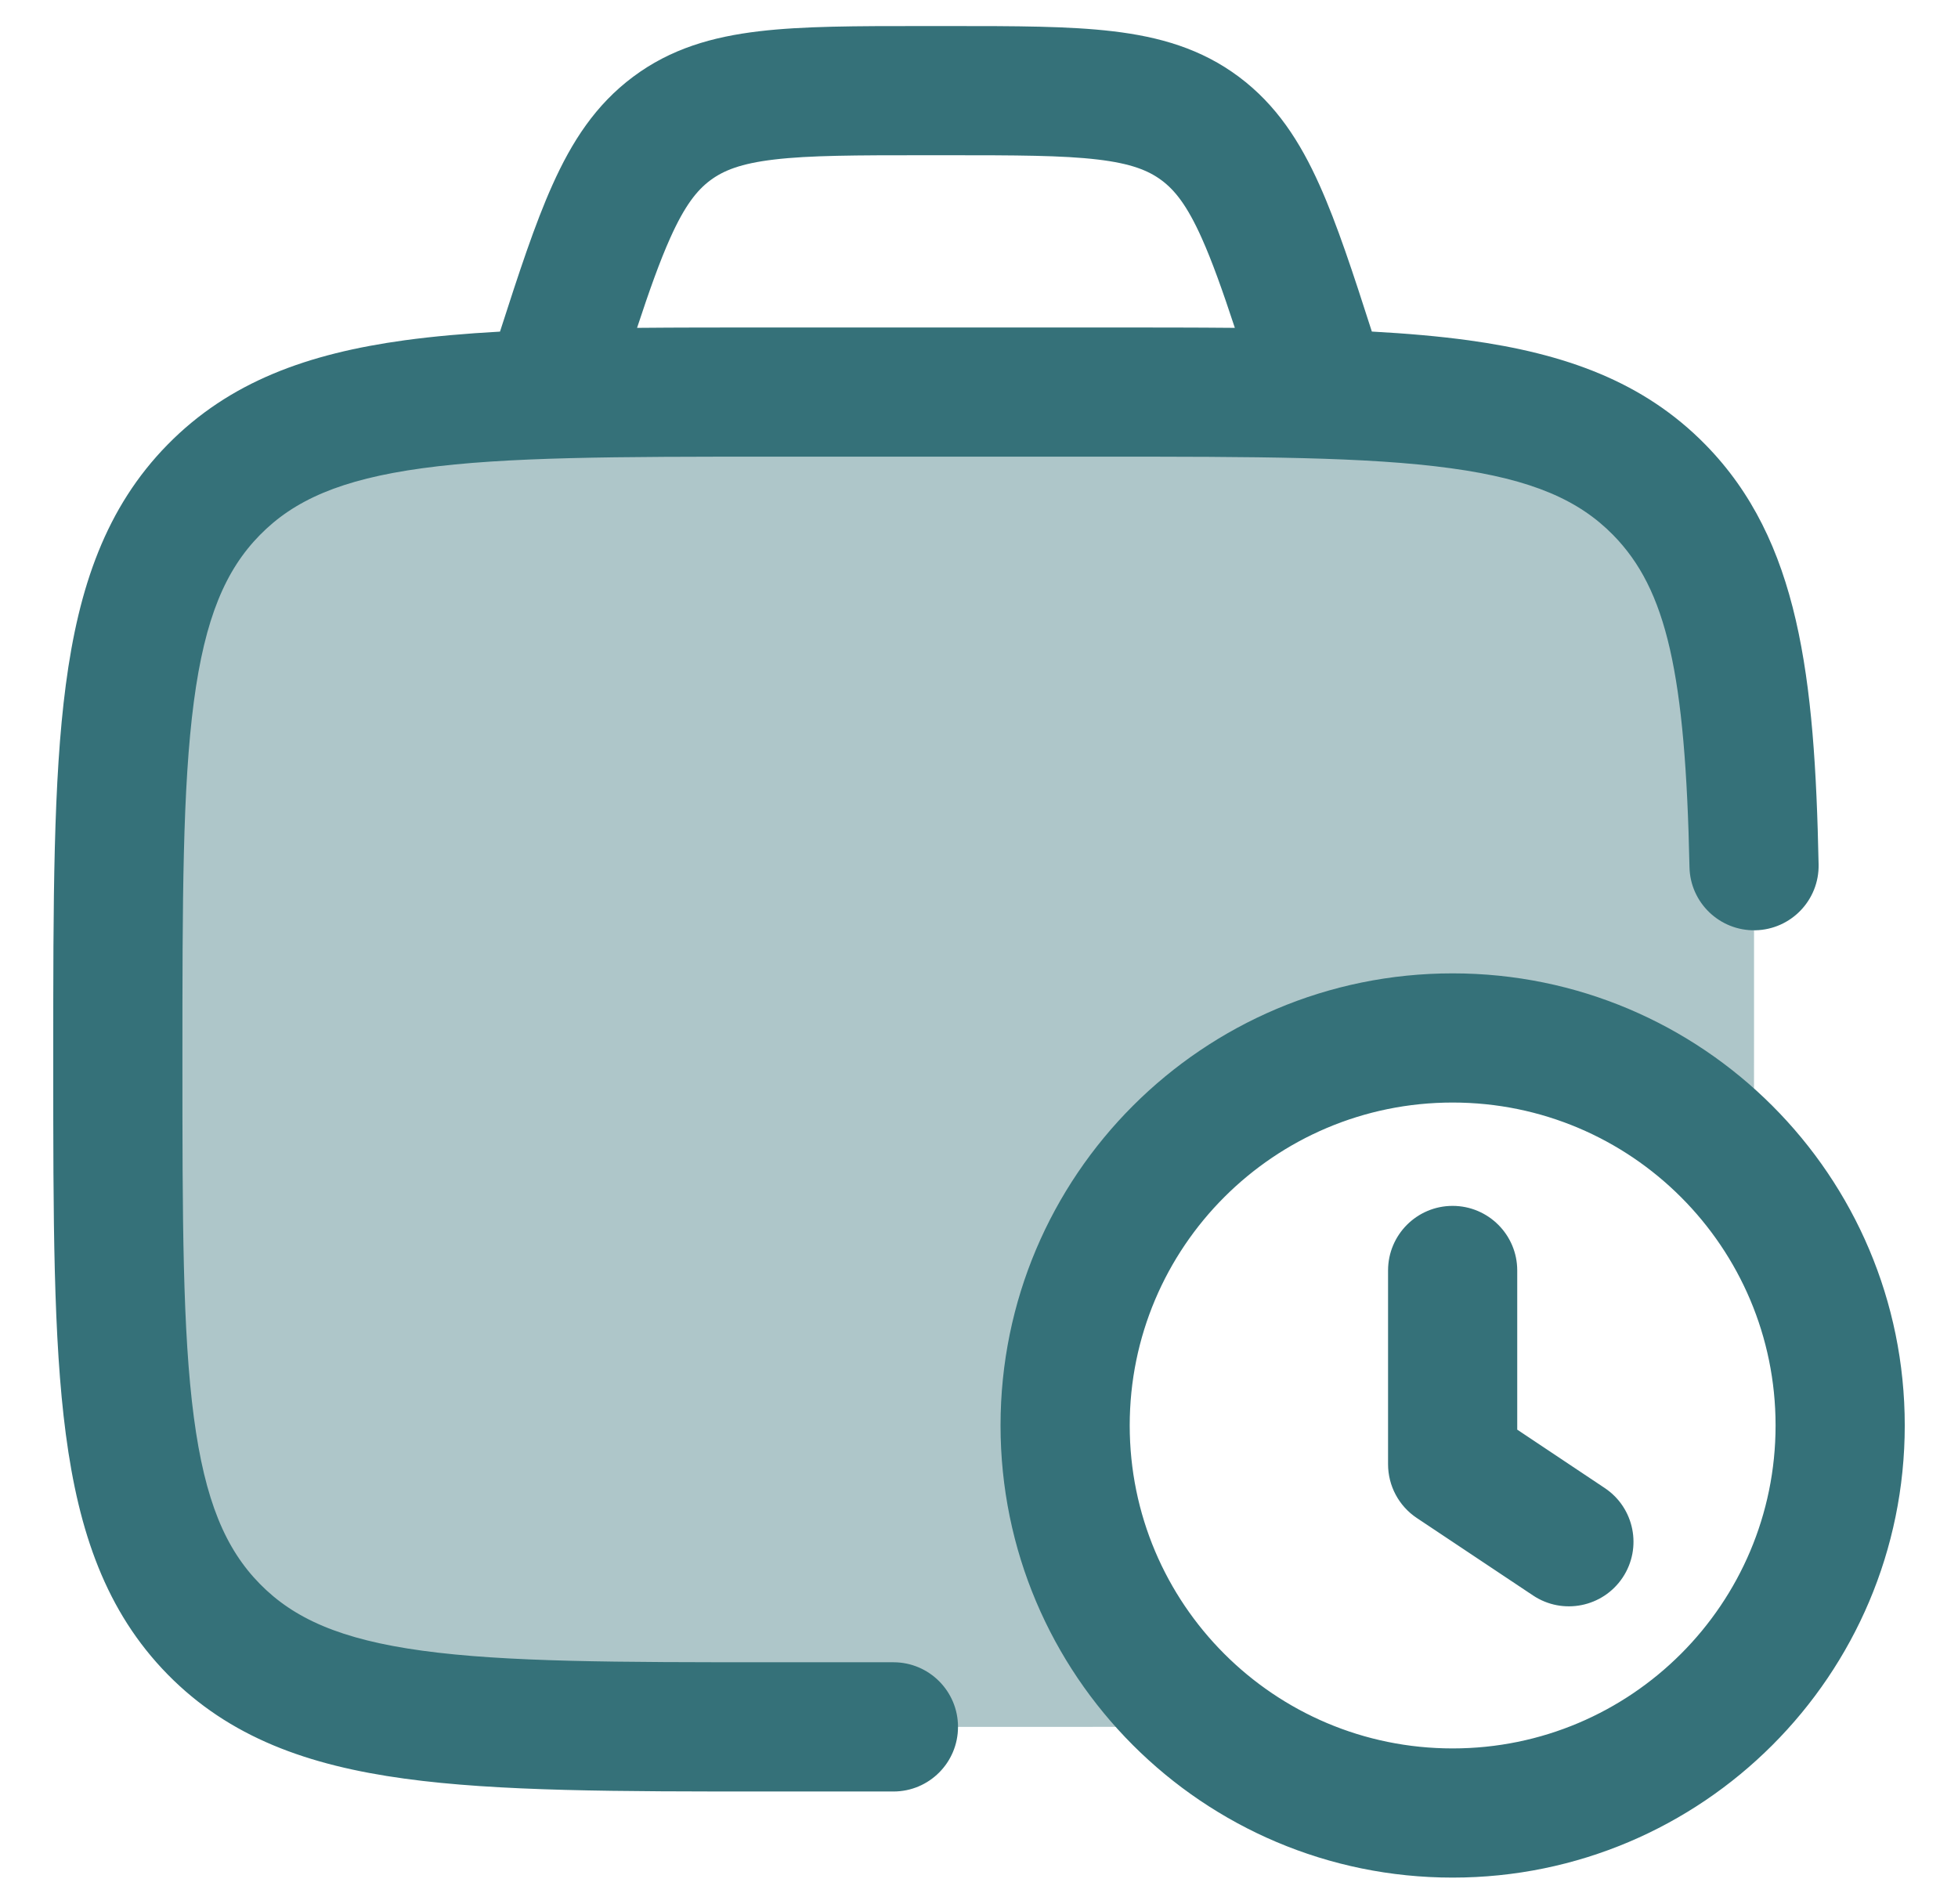<svg width="36" height="35" viewBox="0 0 36 35" fill="none" xmlns="http://www.w3.org/2000/svg">
<path opacity="0.4" d="M14.209 7.208H20.23C25.906 7.208 28.744 7.208 30.508 9.005C31.865 10.388 32.178 12.419 32.25 15.917V19.083C32.25 20.036 32.25 20.912 32.242 21.72C30.936 20.111 28.942 19.083 26.708 19.083C22.773 19.083 19.583 22.273 19.583 26.208C19.583 28.442 20.611 30.436 22.22 31.742C21.412 31.75 20.536 31.75 19.583 31.75H14.209C8.532 31.75 5.694 31.75 3.93 29.953C2.167 28.156 2.167 25.264 2.167 19.479C2.167 13.695 2.167 10.802 3.93 9.005C5.694 7.208 8.532 7.208 14.209 7.208Z" fill="#357179"/>
<path fill-rule="evenodd" clip-rule="evenodd" d="M17.486 0.479H16.931H16.931C15.751 0.479 14.762 0.479 13.956 0.575C13.1 0.676 12.331 0.895 11.639 1.413C10.949 1.928 10.513 2.606 10.156 3.403C9.835 4.117 9.54 5.019 9.193 6.097C8.561 6.132 7.978 6.183 7.441 6.256C5.665 6.5 4.221 7.014 3.082 8.174C1.947 9.33 1.447 10.793 1.21 12.592C0.979 14.34 0.979 16.574 0.979 19.392V19.392V19.567V19.567C0.979 22.385 0.979 24.618 1.21 26.367C1.447 28.165 1.947 29.628 3.082 30.785C4.221 31.945 5.665 32.459 7.441 32.702C9.161 32.938 11.356 32.938 14.118 32.938H14.118H16.427C17.083 32.938 17.614 32.406 17.614 31.75C17.614 31.094 17.083 30.562 16.427 30.562H14.209C11.336 30.562 9.303 30.56 7.763 30.349C6.259 30.143 5.403 29.758 4.778 29.121C4.149 28.481 3.768 27.599 3.564 26.056C3.356 24.481 3.354 22.404 3.354 19.479C3.354 16.554 3.356 14.477 3.564 12.902C3.768 11.359 4.149 10.477 4.778 9.837C5.403 9.2 6.259 8.815 7.763 8.609C9.303 8.398 11.336 8.396 14.209 8.396H20.23C23.102 8.396 25.135 8.398 26.675 8.609C28.179 8.815 29.035 9.2 29.66 9.837C30.645 10.841 30.989 12.39 31.063 15.941C31.076 16.597 31.619 17.117 32.274 17.104C32.93 17.09 33.451 16.548 33.437 15.892C33.366 12.448 33.084 9.935 31.355 8.174C30.217 7.014 28.773 6.5 26.997 6.256C26.454 6.182 25.864 6.131 25.223 6.096C24.877 5.018 24.582 4.117 24.261 3.403C23.904 2.606 23.468 1.928 22.779 1.413C22.086 0.895 21.317 0.676 20.461 0.575C19.655 0.479 18.666 0.479 17.486 0.479H17.486ZM22.704 6.028C22.475 5.333 22.286 4.803 22.094 4.375C21.826 3.777 21.601 3.497 21.357 3.315C21.116 3.136 20.799 3.006 20.182 2.933C19.532 2.856 18.684 2.854 17.417 2.854H17C15.733 2.854 14.885 2.856 14.235 2.933C13.617 3.006 13.301 3.136 13.06 3.315C12.816 3.497 12.591 3.777 12.323 4.375C12.131 4.803 11.942 5.333 11.713 6.028C12.462 6.021 13.263 6.021 14.118 6.021H20.32C21.167 6.021 21.961 6.021 22.704 6.028ZM18.396 26.208C18.396 21.617 22.117 17.896 26.708 17.896C31.299 17.896 35.021 21.617 35.021 26.208C35.021 30.799 31.299 34.521 26.708 34.521C22.117 34.521 18.396 30.799 18.396 26.208ZM26.708 20.271C23.429 20.271 20.771 22.929 20.771 26.208C20.771 29.488 23.429 32.146 26.708 32.146C29.987 32.146 32.646 29.488 32.646 26.208C32.646 22.929 29.987 20.271 26.708 20.271ZM26.708 22.171C27.364 22.171 27.896 22.703 27.896 23.358V26.285L29.504 27.358C30.05 27.721 30.198 28.459 29.834 29.005C29.47 29.55 28.733 29.698 28.187 29.334L26.049 27.909C25.719 27.689 25.521 27.318 25.521 26.921V23.358C25.521 22.703 26.052 22.171 26.708 22.171Z" fill="#357179"/>
</svg>
